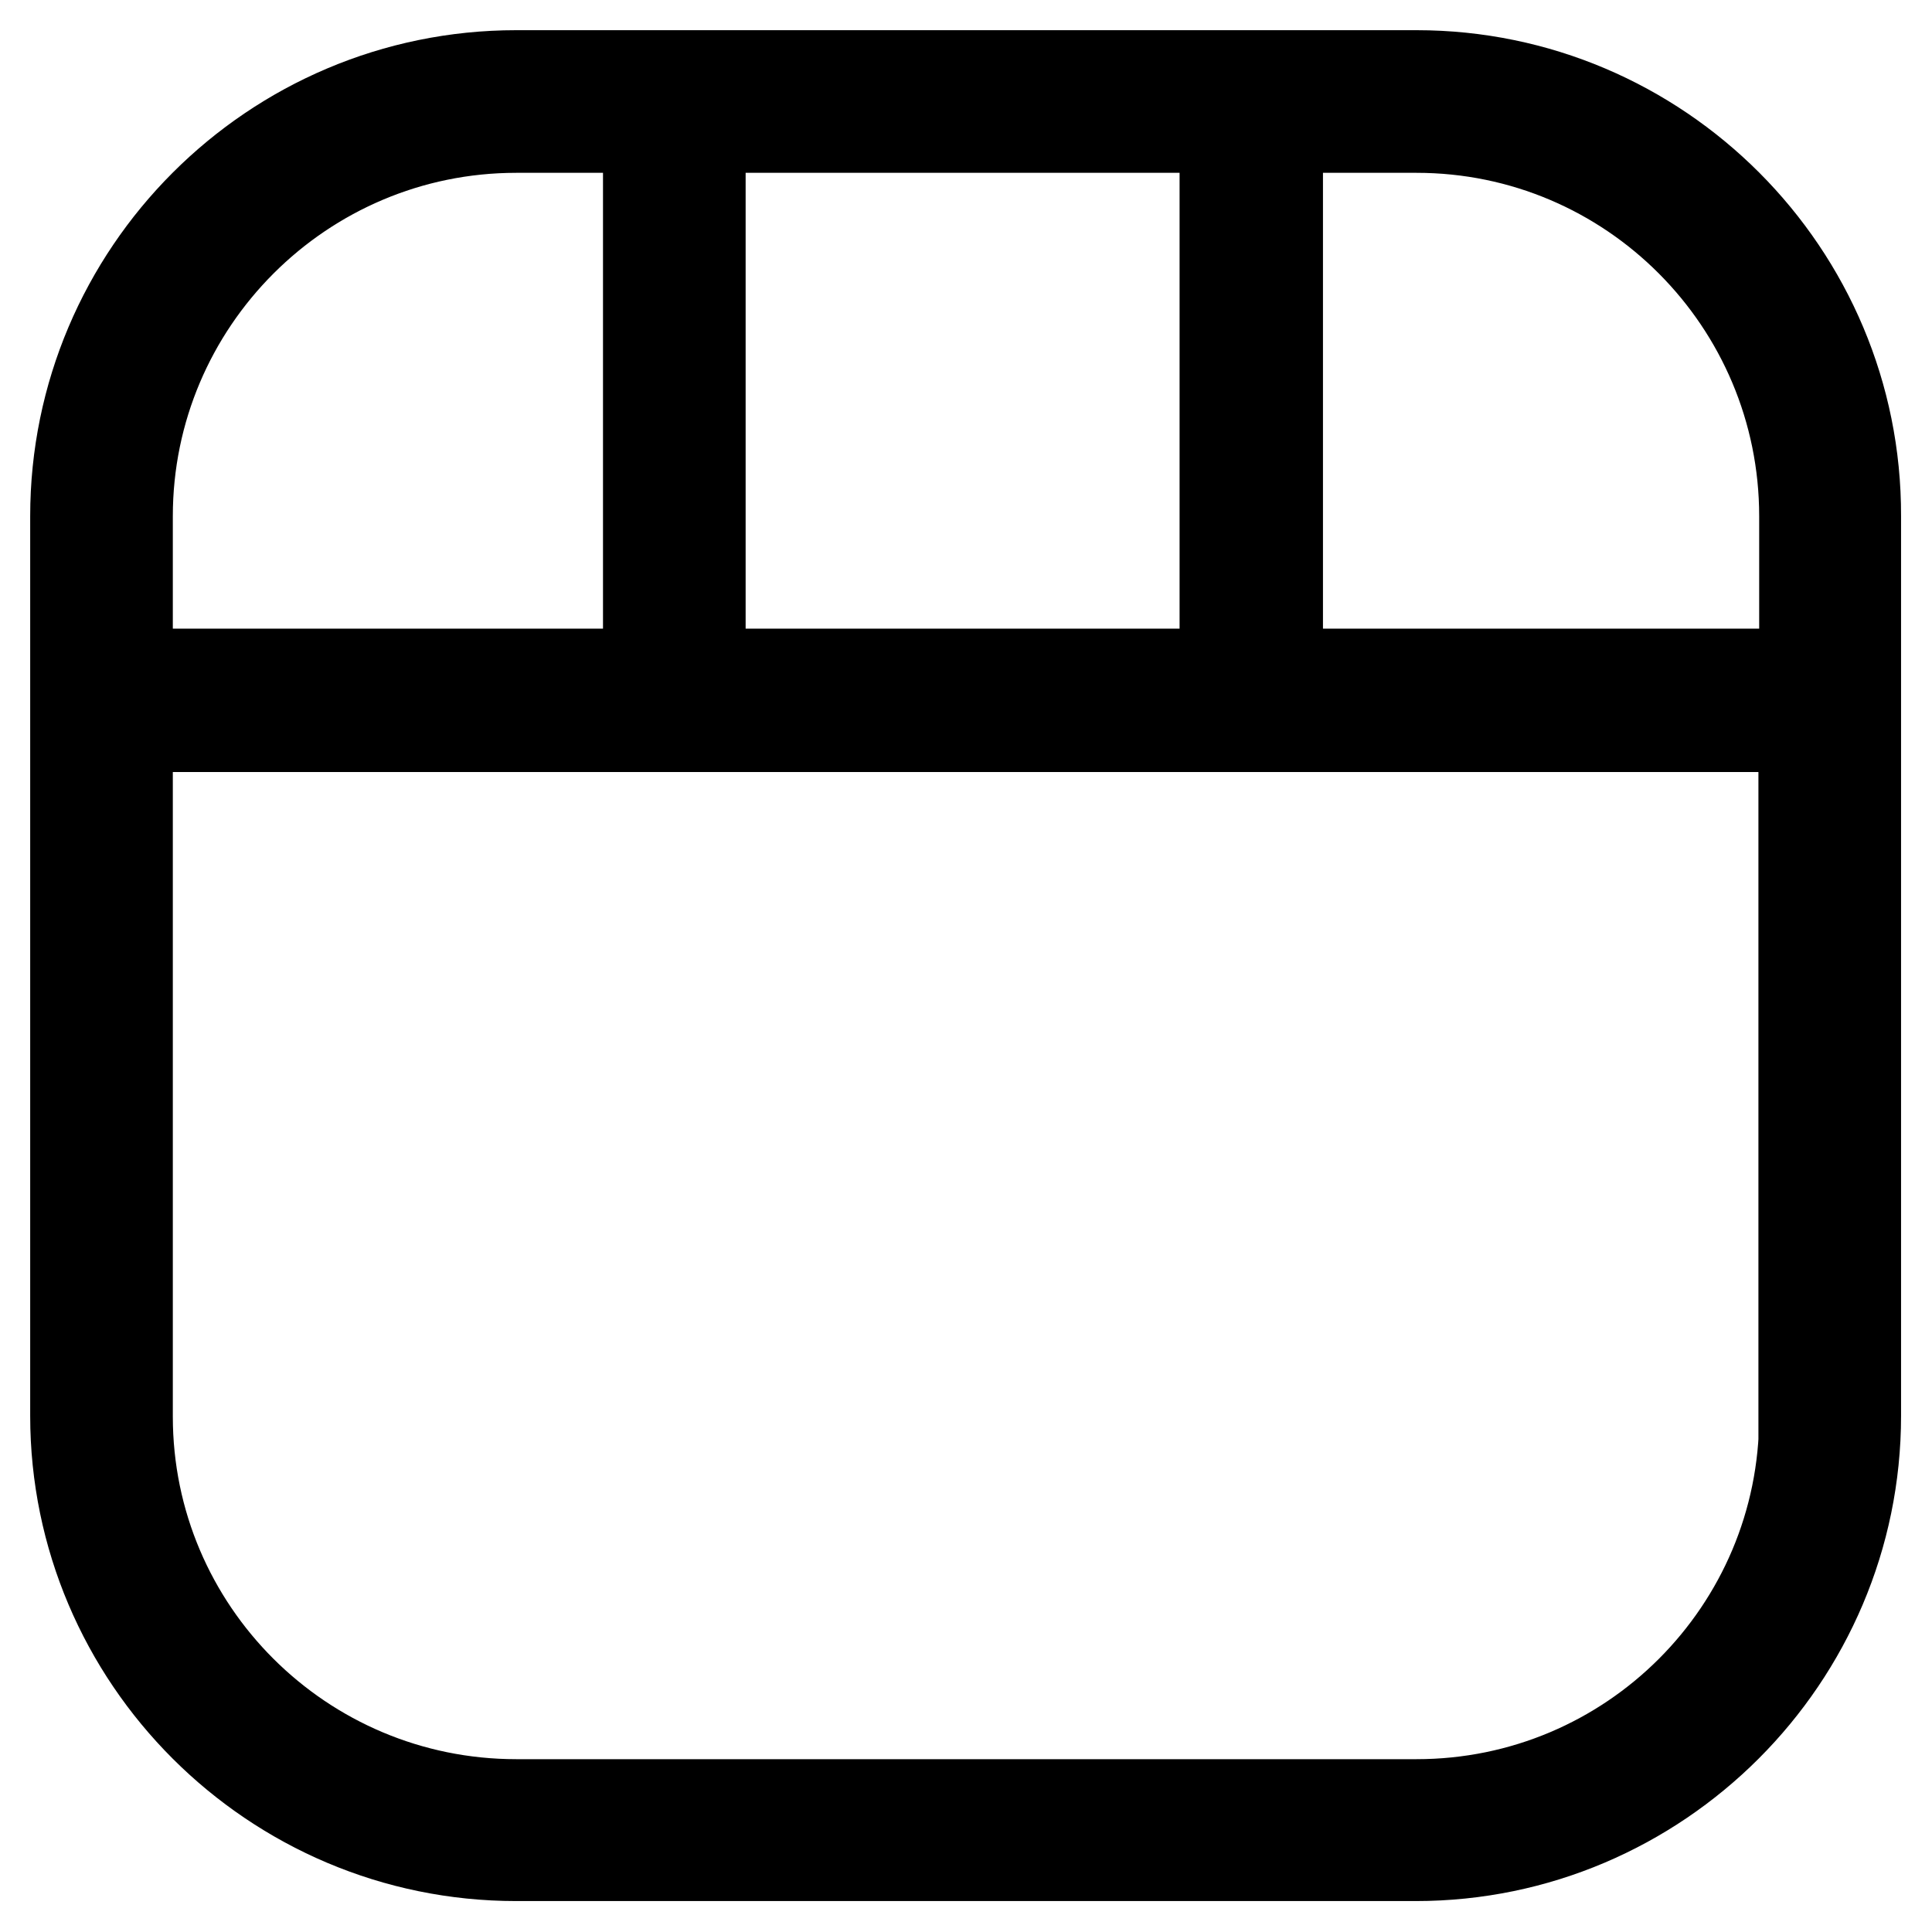 <?xml version="1.0" encoding="utf-8"?>
<!-- Svg Vector Icons : http://www.onlinewebfonts.com/icon -->
<!DOCTYPE svg PUBLIC "-//W3C//DTD SVG 1.1//EN" "http://www.w3.org/Graphics/SVG/1.1/DTD/svg11.dtd">
<svg version="1.1" xmlns="http://www.w3.org/2000/svg" xmlns:xlink="http://www.w3.org/1999/xlink" x="0px" y="0px" viewBox="0 0 256 256" enable-background="new 0 0 256 256" xml:space="preserve">
<g> <path stroke-width="12" fill-opacity="0" stroke="#000000"  d="M187.7,10H68.4C36.2,10,10,36.2,10,68.4v119.2c0,32.1,26.2,58.3,58.4,58.3h119.2 c32.1,0,58.3-26.2,58.3-58.3V68.4C246,36.2,219.8,10,187.7,10z M169.3,16.9h18.4c28.4,0,51.4,23.1,51.4,51.5v20.9h-69.8V16.9z  M92.8,16.9h69.5v72.4H92.8V16.9z M16.9,68.4c0-28.4,23.1-51.5,51.5-51.5h17.5v72.4h-69V68.4z M239.1,187.7 c0,28.4-23,51.4-51.4,51.4H68.4c-28.4,0-51.5-23-51.5-51.4V96.3h222.1V187.7z"/></g>
</svg>